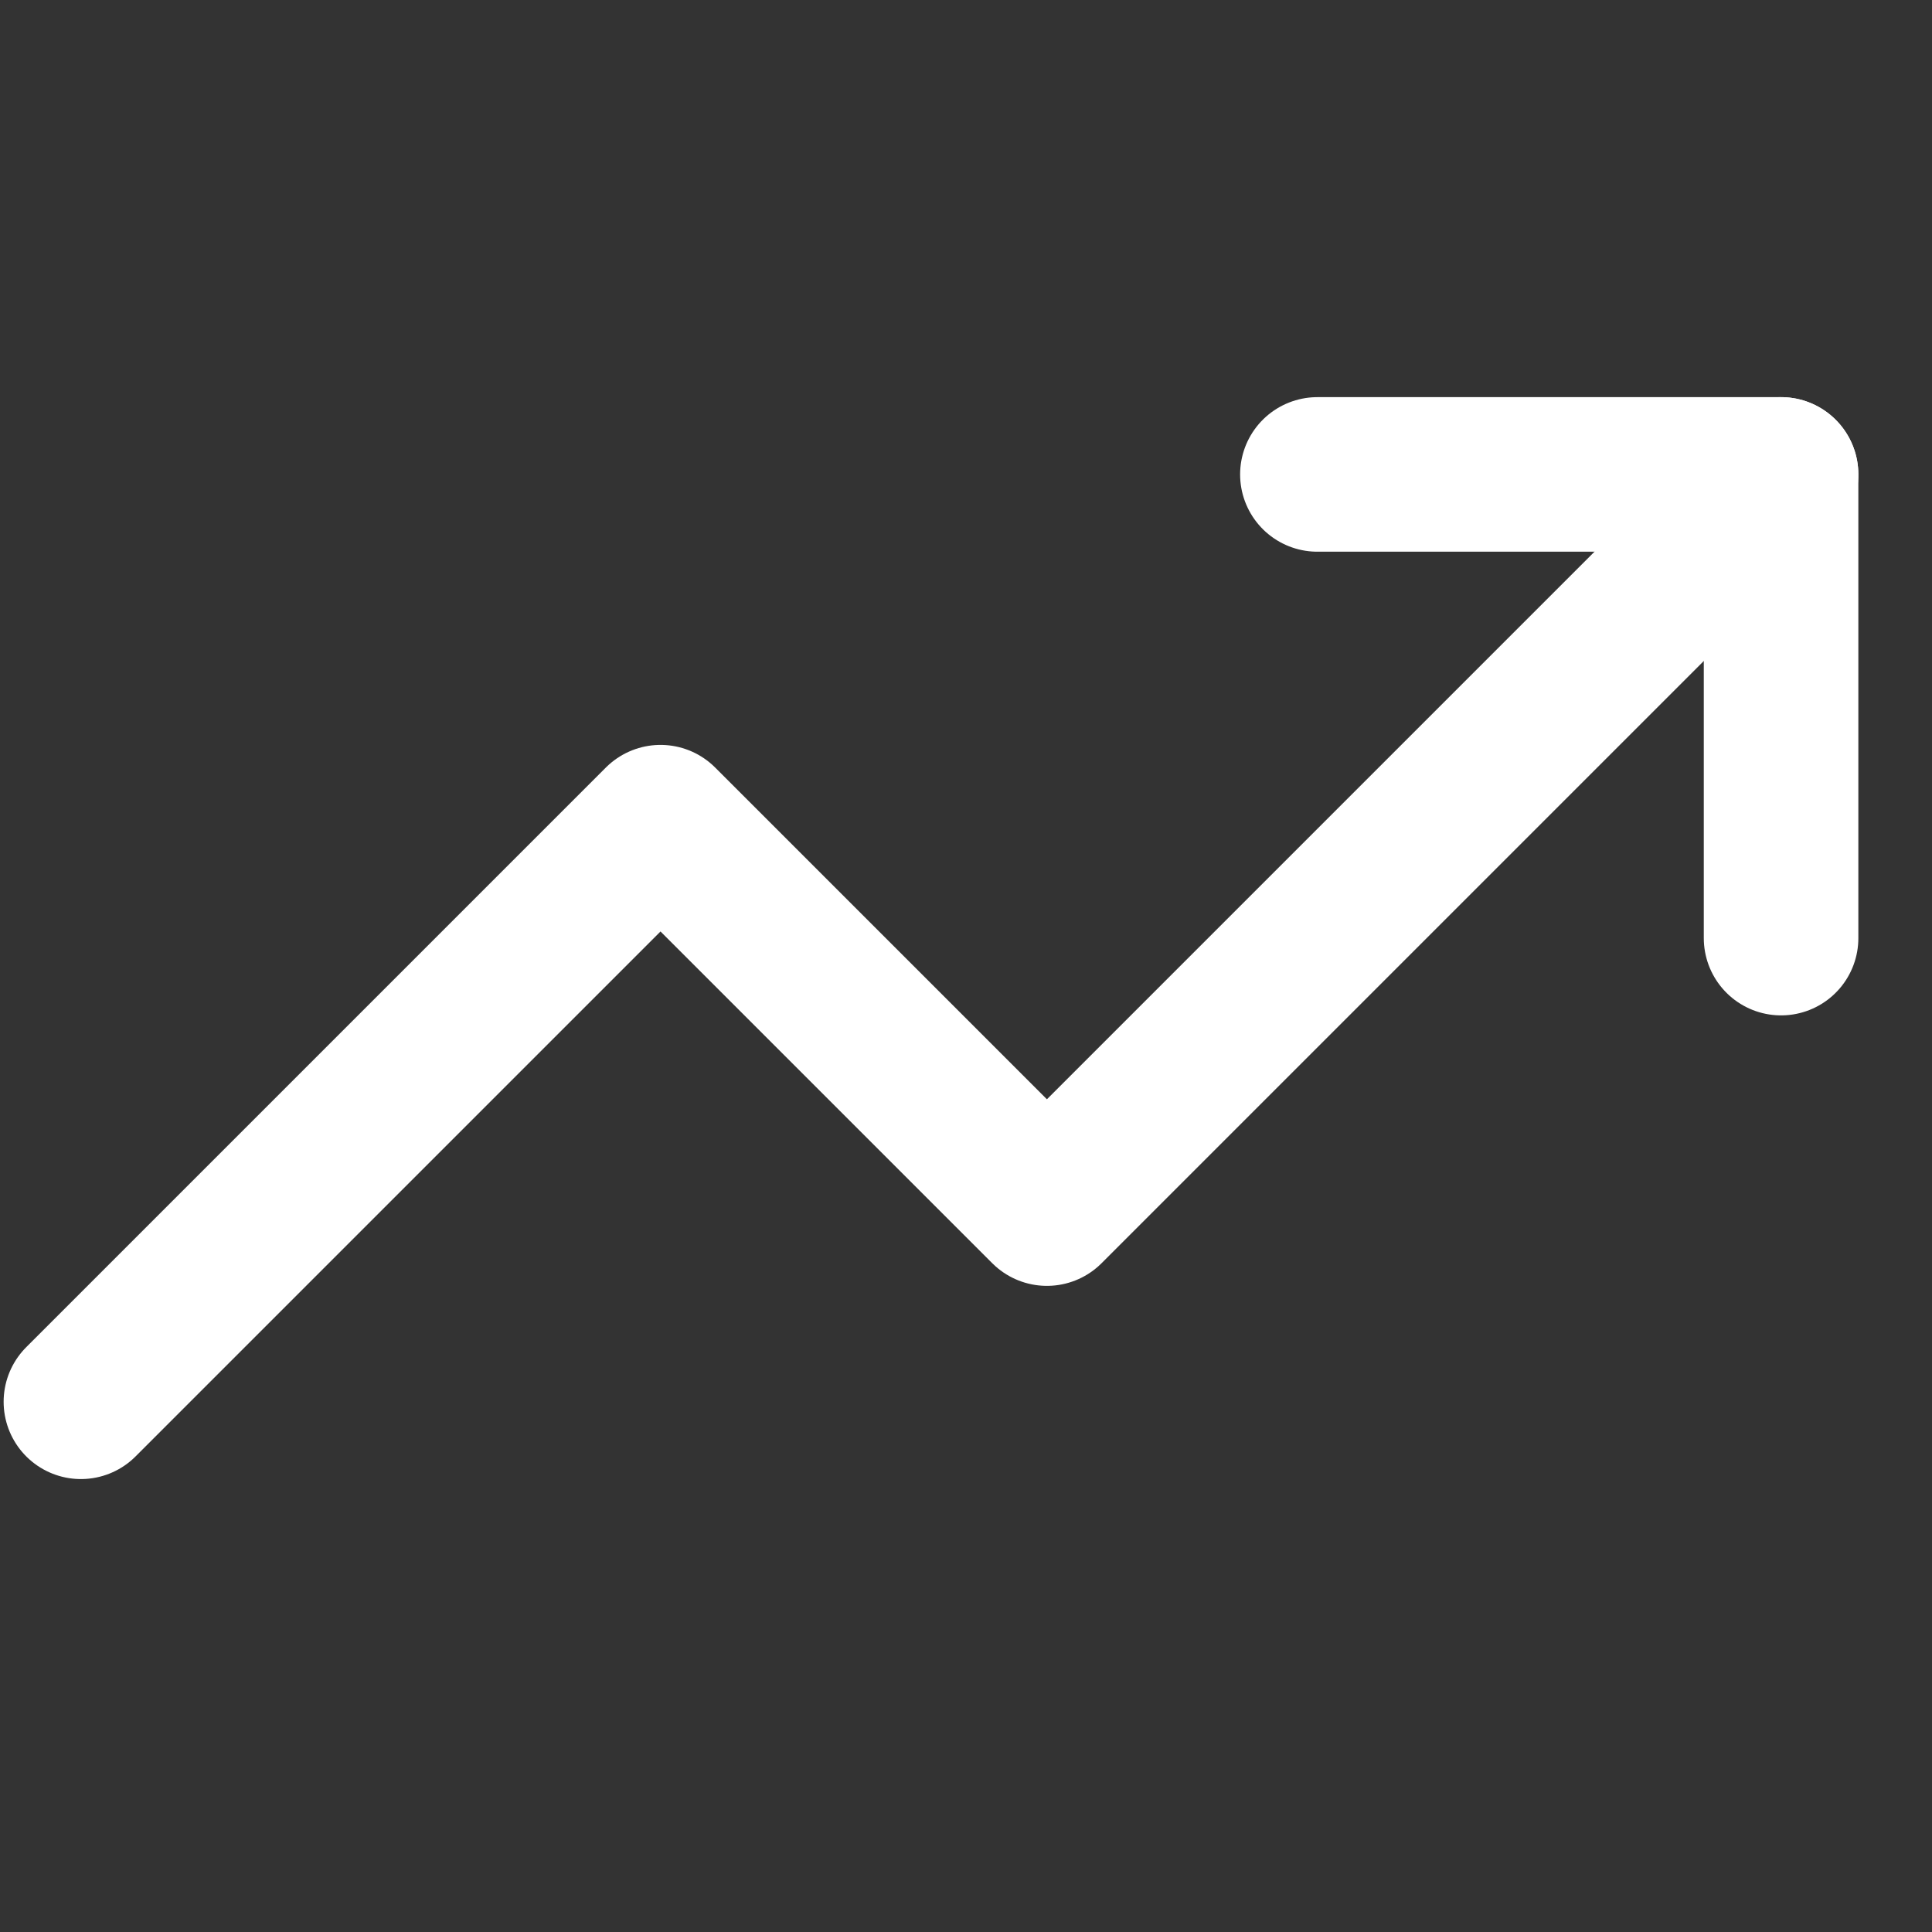 <svg width="25" height="25" viewBox="0 0 25 25" fill="none" xmlns="http://www.w3.org/2000/svg"><rect x="0" y="0" width="25" height="25" fill="#333333" stroke="none"/><g clip-path="url(#clip0_2114_6607)"><path d="M23.047 6.139l-9.5 9.5-5-5-7.5 7.5" stroke="#fff" stroke-width="2" stroke-linecap="round" stroke-linejoin="round"/><path d="M17.047 6.139h6V12.139" stroke="#fff" stroke-width="2" stroke-linecap="round" stroke-linejoin="round"/></g><defs><clipPath id="clip0_2114_6607"><rect width="24" height="24" fill="#fff" transform="translate(0.047 0.139)"/></clipPath></defs></svg>